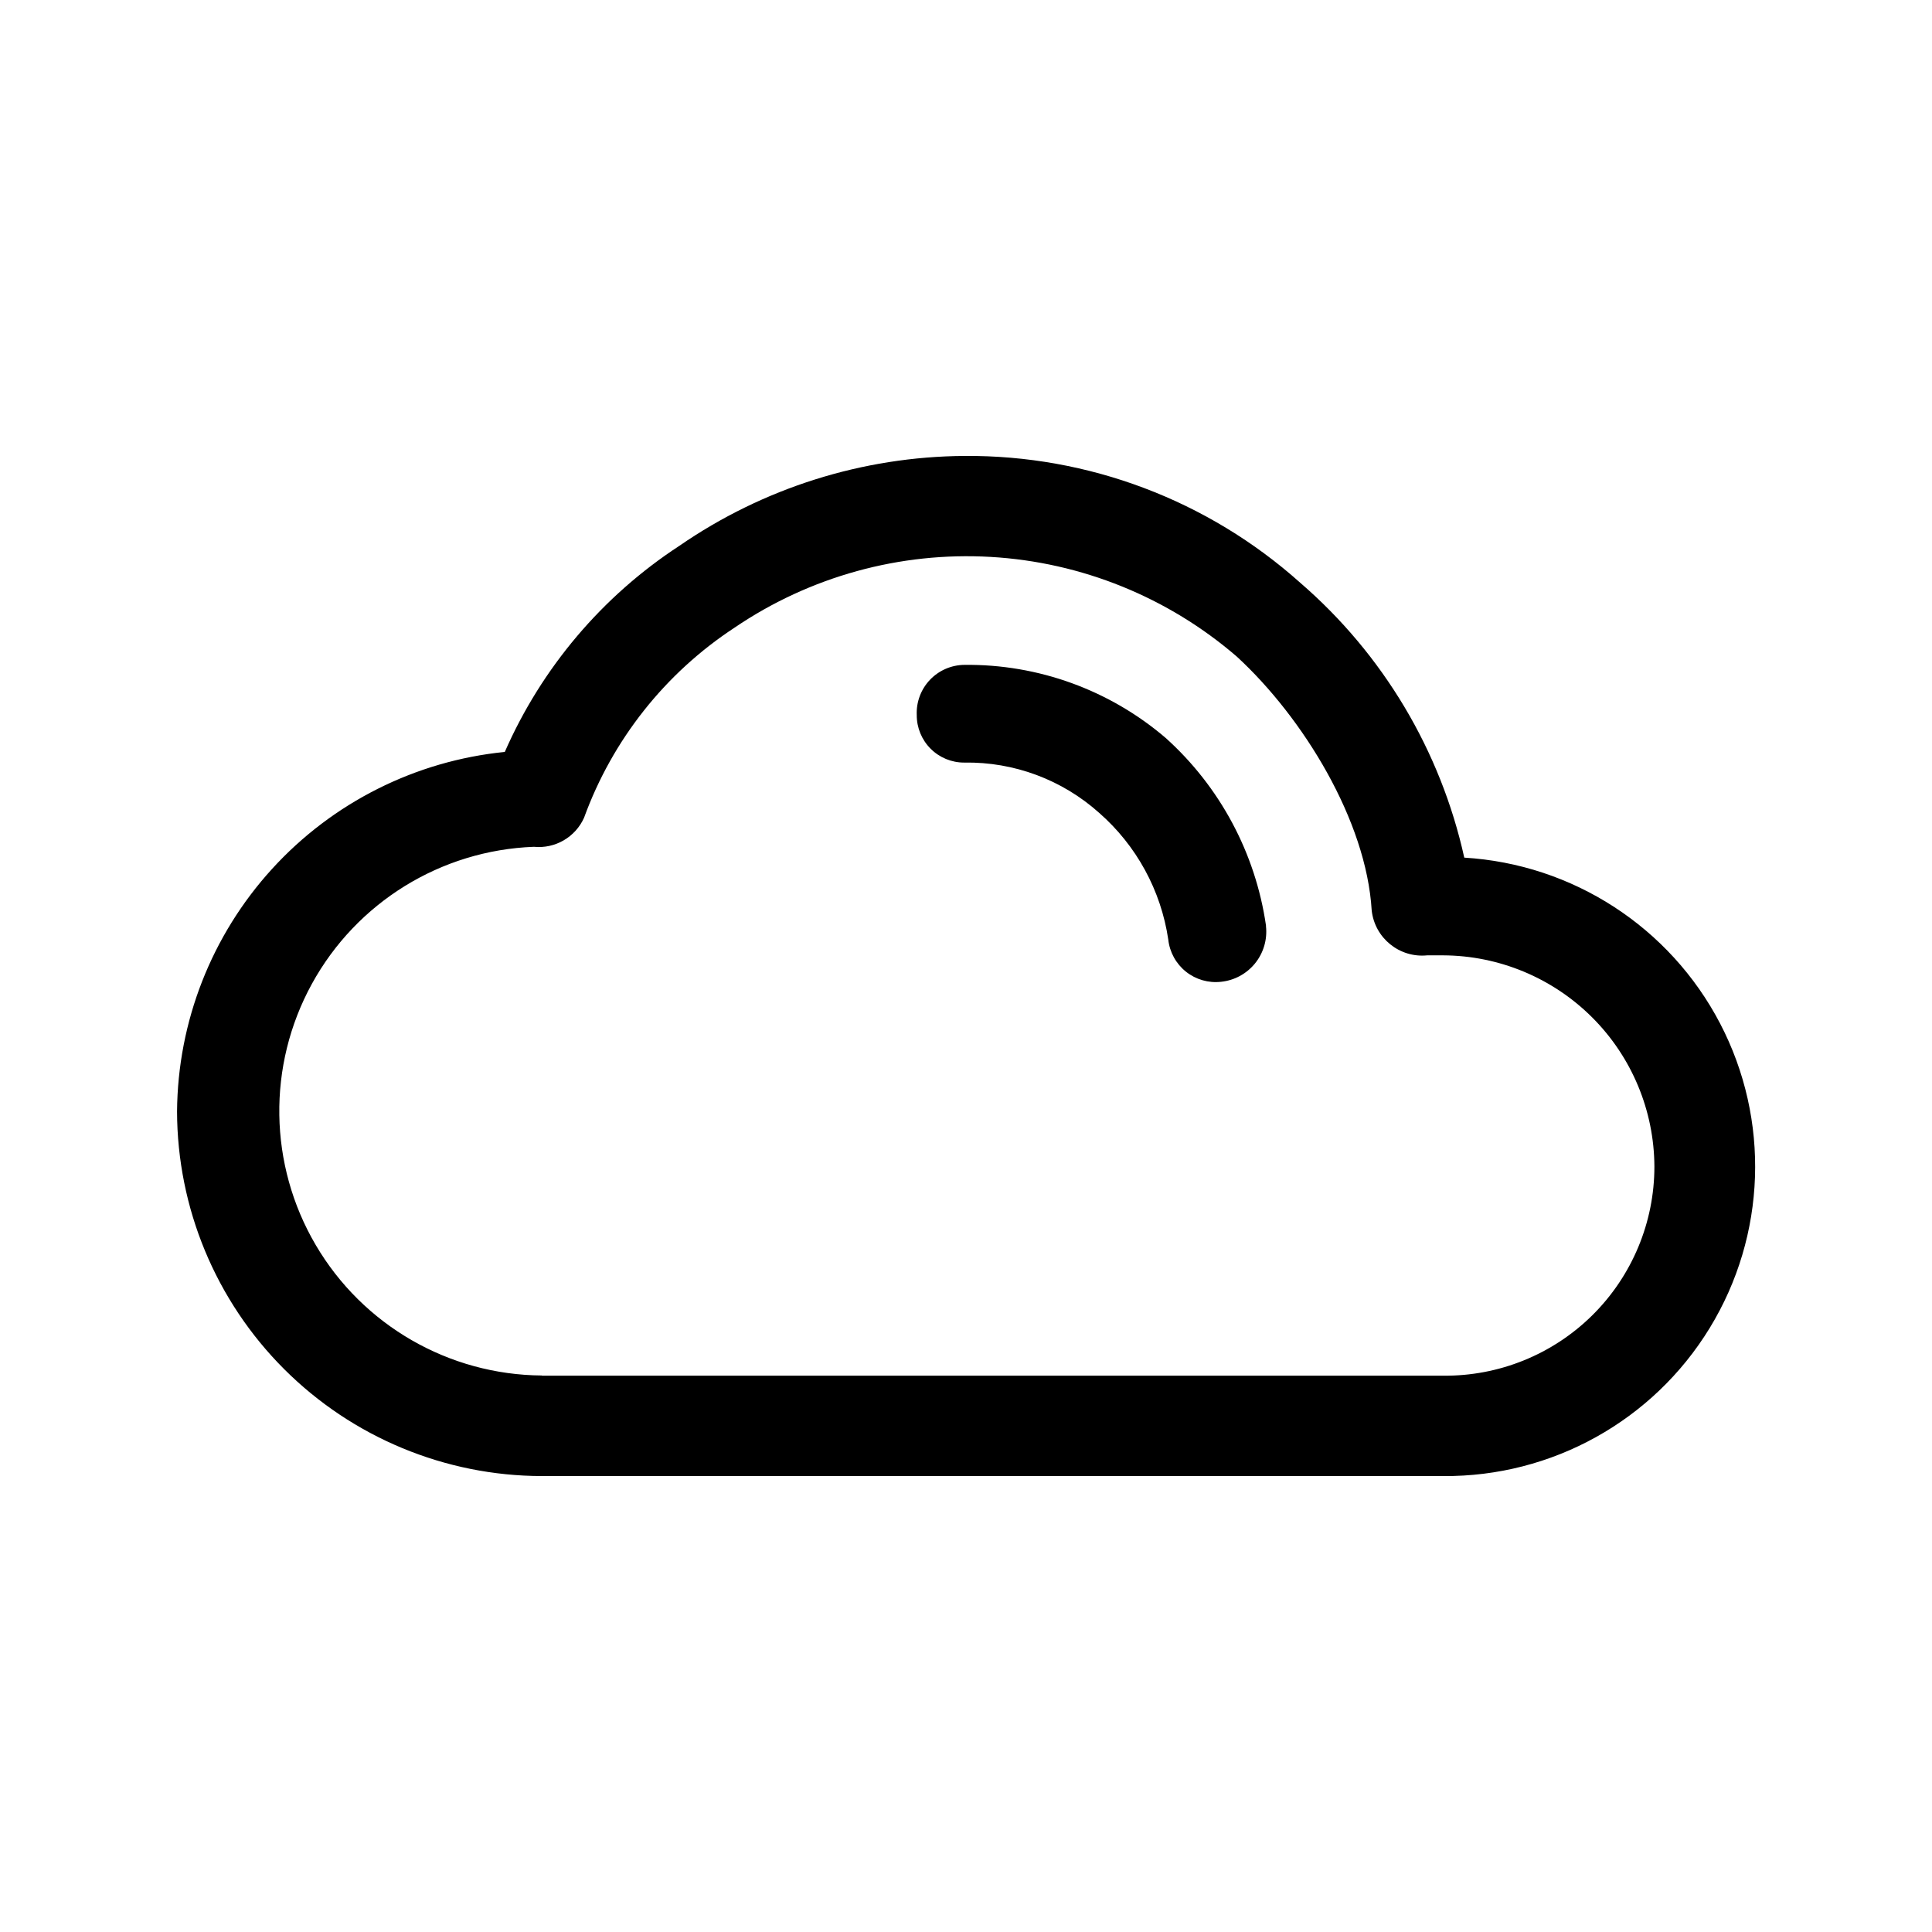 <?xml version="1.0" encoding="UTF-8"?>
<!-- Uploaded to: SVG Repo, www.svgrepo.com, Generator: SVG Repo Mixer Tools -->
<svg fill="#000000" width="800px" height="800px" version="1.1" viewBox="144 144 512 512" xmlns="http://www.w3.org/2000/svg">
 <path d="m479.5 389.47c0.379 3.527-0.66 7.062-2.891 9.824s-5.469 4.519-9 4.887c-3.34 0.383-6.699-0.582-9.328-2.684-2.625-2.098-4.309-5.156-4.676-8.5-1.93-13.023-8.43-24.938-18.34-33.605-9.809-8.773-22.562-13.523-35.719-13.301-3.348 0.016-6.559-1.309-8.922-3.672-2.367-2.367-3.688-5.578-3.676-8.922-0.148-3.449 1.105-6.812 3.481-9.32 2.375-2.508 5.664-3.941 9.117-3.981 19.539-0.23 38.5 6.644 53.352 19.348 14.406 12.953 23.82 30.551 26.602 49.723zm-191.9 119.1h238.81c14.801 0.16 29.051-5.606 39.578-16.016 10.523-10.414 16.445-24.602 16.445-39.402-0.066-14.836-5.992-29.043-16.488-39.527-10.492-10.48-24.703-16.395-39.535-16.449h-4.184c-7.332 0.738-13.891-4.566-14.711-11.887-1.41-23.832-18.188-51.137-35.719-67.258v-0.004c-18.246-15.754-41.18-25.047-65.246-26.441-24.066-1.391-47.918 5.191-67.863 18.734-18.387 12.047-32.383 29.723-39.902 50.383-2.312 5.16-7.668 8.266-13.297 7.707-24.652 0.918-47.004 14.73-58.855 36.363-11.852 21.637-11.453 47.906 1.047 69.176 12.496 21.266 35.254 34.395 59.922 34.57zm238.86 26.602h-238.86c-25.621-0.043-50.18-10.234-68.301-28.344-18.121-18.113-28.324-42.668-28.379-68.289 0.18-23.797 9.148-46.688 25.18-64.27 16.031-17.586 38-28.629 61.676-31 9.785-22.309 25.855-41.289 46.25-54.613 22.23-15.344 48.562-23.648 75.57-23.828 32.805-0.246 64.523 11.734 88.973 33.602 21.961 18.969 37.211 44.52 43.48 72.852 28.742 1.73 54.473 18.41 67.789 43.938 13.316 25.531 12.27 56.176-2.758 80.738-15.023 24.562-41.832 39.445-70.625 39.215z"/>
</svg>